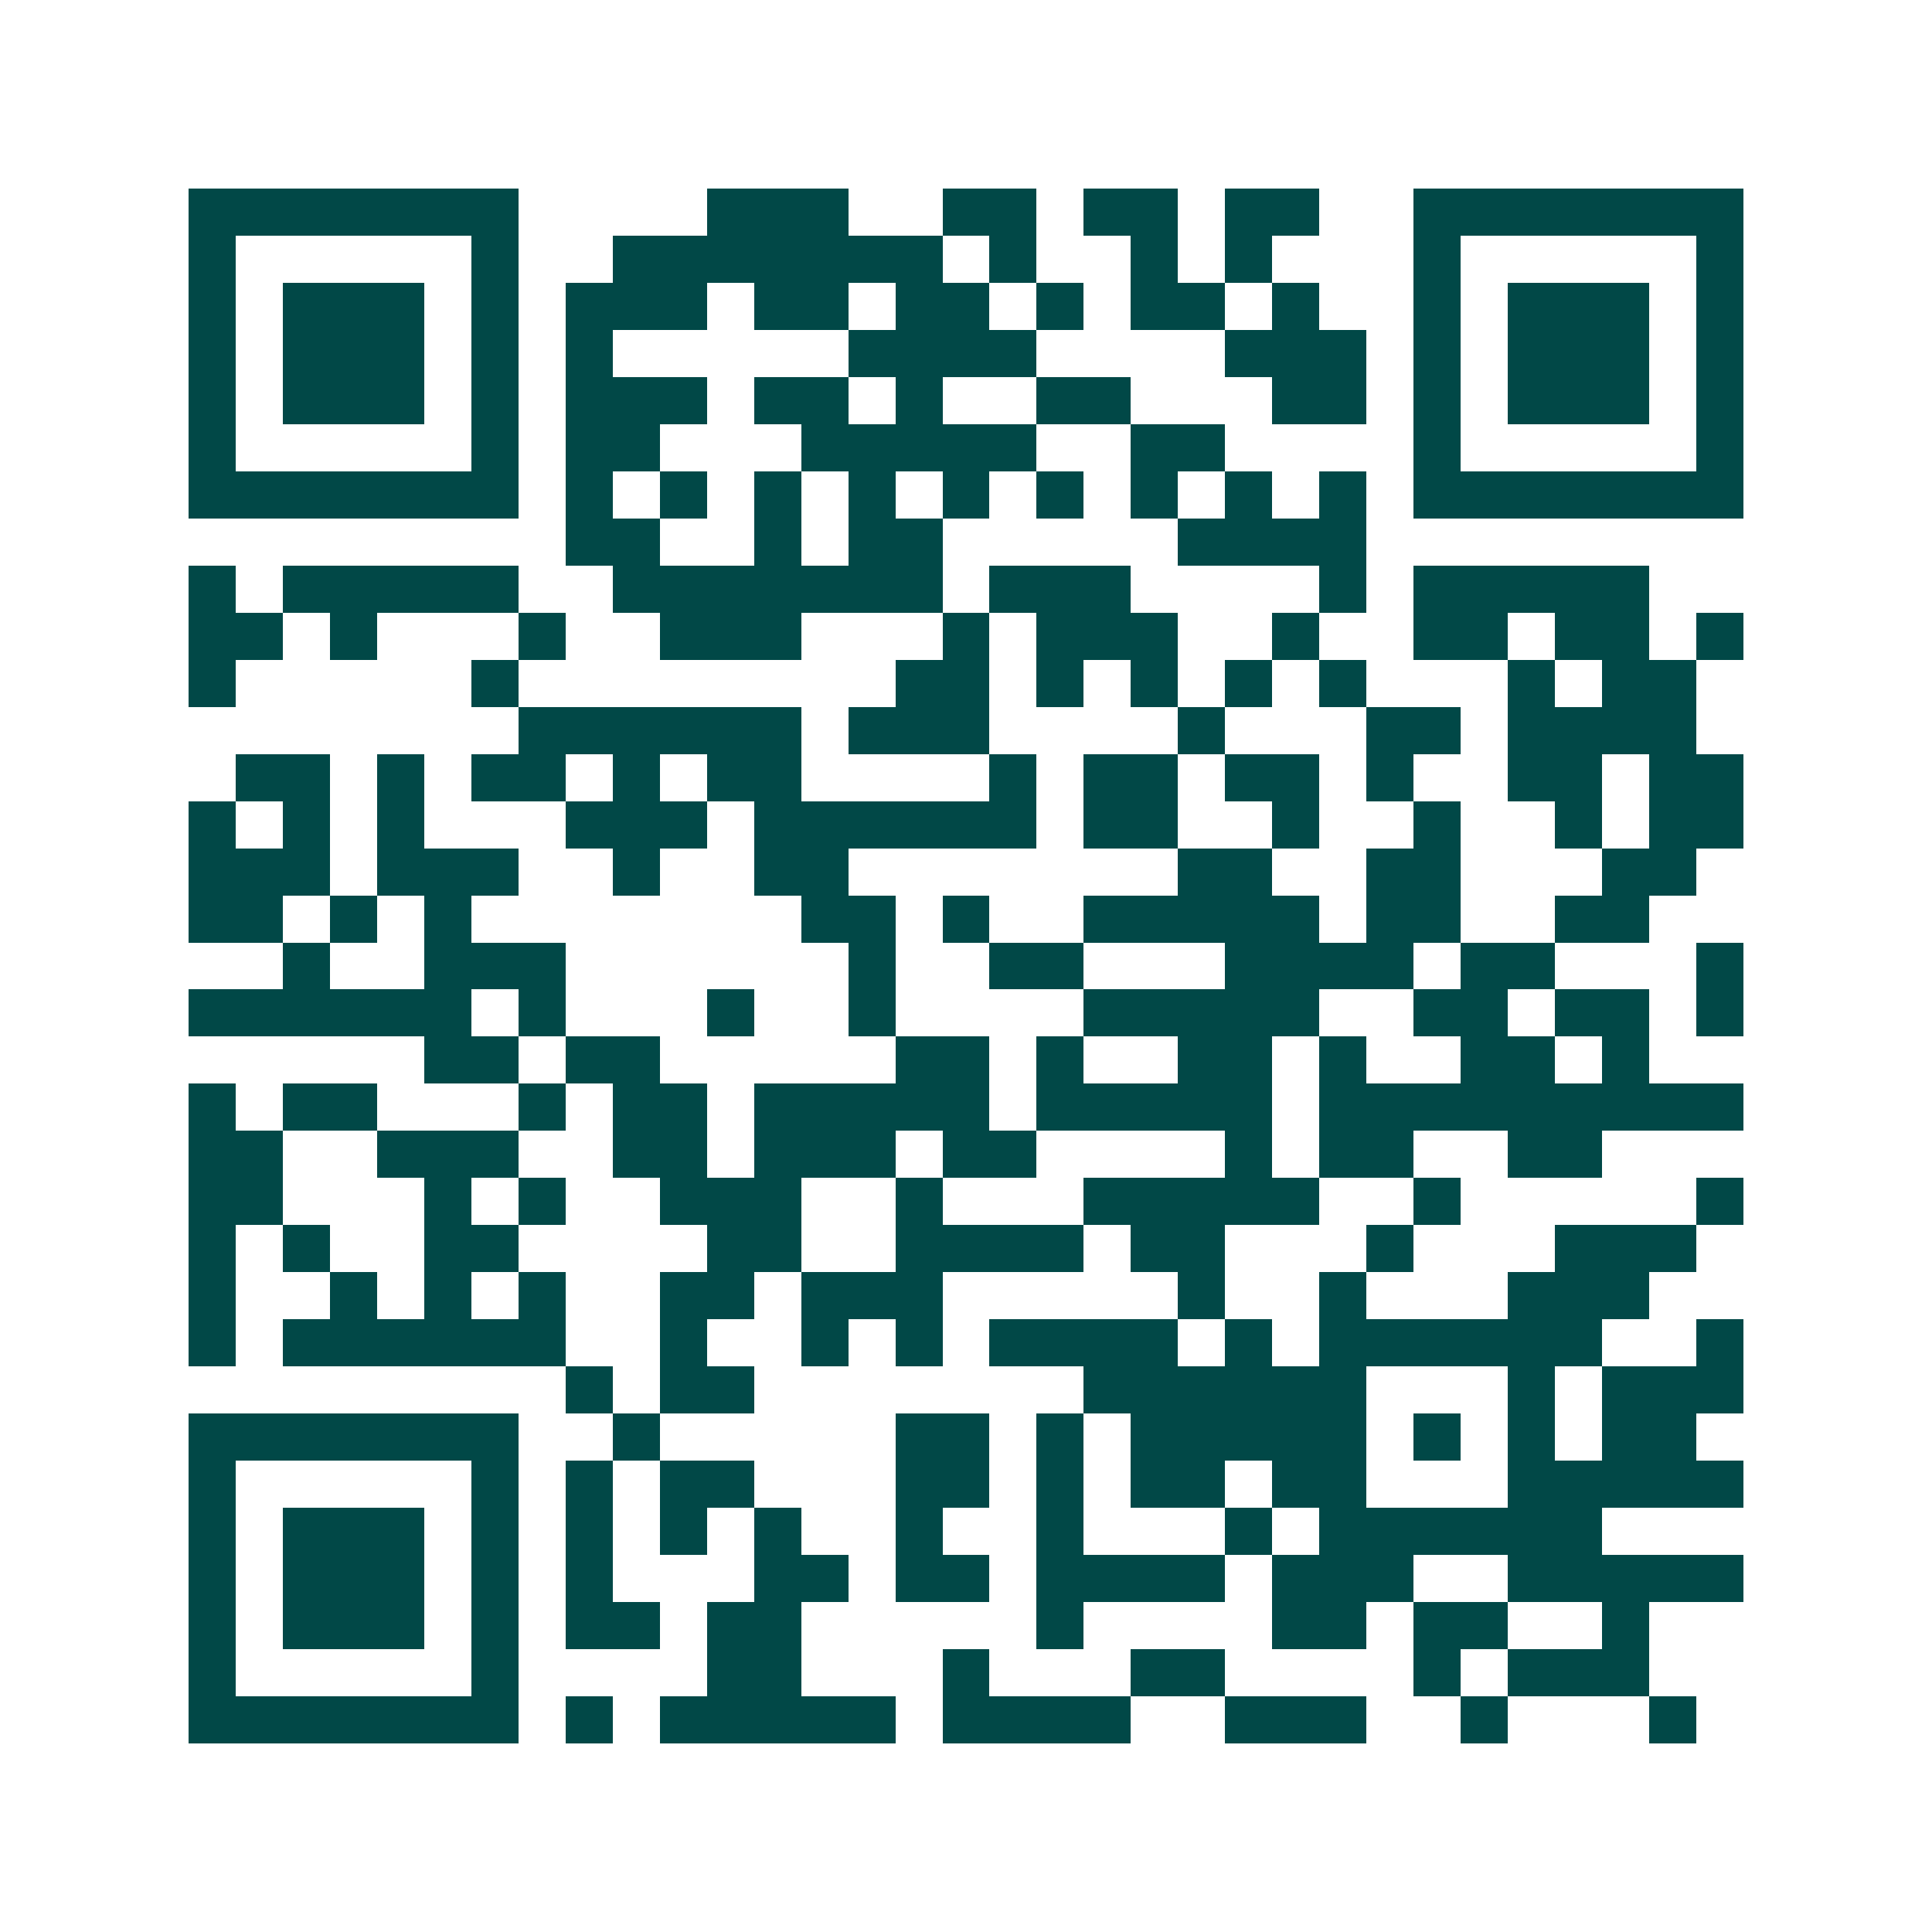 <svg xmlns="http://www.w3.org/2000/svg" width="200" height="200" viewBox="0 0 41 41" shape-rendering="crispEdges"><path fill="#ffffff" d="M0 0h41v41H0z"/><path stroke="#014847" d="M4 4.5h7m4 0h3m2 0h2m1 0h2m1 0h2m2 0h7M4 5.5h1m5 0h1m2 0h7m1 0h1m2 0h1m1 0h1m3 0h1m5 0h1M4 6.5h1m1 0h3m1 0h1m1 0h3m1 0h2m1 0h2m1 0h1m1 0h2m1 0h1m2 0h1m1 0h3m1 0h1M4 7.5h1m1 0h3m1 0h1m1 0h1m5 0h4m4 0h3m1 0h1m1 0h3m1 0h1M4 8.5h1m1 0h3m1 0h1m1 0h3m1 0h2m1 0h1m2 0h2m3 0h2m1 0h1m1 0h3m1 0h1M4 9.5h1m5 0h1m1 0h2m3 0h5m2 0h2m4 0h1m5 0h1M4 10.5h7m1 0h1m1 0h1m1 0h1m1 0h1m1 0h1m1 0h1m1 0h1m1 0h1m1 0h1m1 0h7M12 11.5h2m2 0h1m1 0h2m5 0h4M4 12.5h1m1 0h5m2 0h7m1 0h3m4 0h1m1 0h5M4 13.5h2m1 0h1m3 0h1m2 0h3m3 0h1m1 0h3m2 0h1m2 0h2m1 0h2m1 0h1M4 14.5h1m5 0h1m8 0h2m1 0h1m1 0h1m1 0h1m1 0h1m3 0h1m1 0h2M11 15.5h6m1 0h3m4 0h1m3 0h2m1 0h4M5 16.5h2m1 0h1m1 0h2m1 0h1m1 0h2m4 0h1m1 0h2m1 0h2m1 0h1m2 0h2m1 0h2M4 17.5h1m1 0h1m1 0h1m3 0h3m1 0h6m1 0h2m2 0h1m2 0h1m2 0h1m1 0h2M4 18.5h3m1 0h3m2 0h1m2 0h2m7 0h2m2 0h2m3 0h2M4 19.5h2m1 0h1m1 0h1m7 0h2m1 0h1m2 0h5m1 0h2m2 0h2M6 20.5h1m2 0h3m6 0h1m2 0h2m3 0h4m1 0h2m3 0h1M4 21.5h6m1 0h1m3 0h1m2 0h1m4 0h5m2 0h2m1 0h2m1 0h1M9 22.5h2m1 0h2m5 0h2m1 0h1m2 0h2m1 0h1m2 0h2m1 0h1M4 23.5h1m1 0h2m3 0h1m1 0h2m1 0h5m1 0h5m1 0h9M4 24.5h2m2 0h3m2 0h2m1 0h3m1 0h2m4 0h1m1 0h2m2 0h2M4 25.5h2m3 0h1m1 0h1m2 0h3m2 0h1m3 0h5m2 0h1m5 0h1M4 26.5h1m1 0h1m2 0h2m4 0h2m2 0h4m1 0h2m3 0h1m3 0h3M4 27.5h1m2 0h1m1 0h1m1 0h1m2 0h2m1 0h3m5 0h1m2 0h1m3 0h3M4 28.5h1m1 0h6m2 0h1m2 0h1m1 0h1m1 0h4m1 0h1m1 0h6m2 0h1M12 29.5h1m1 0h2m7 0h6m3 0h1m1 0h3M4 30.5h7m2 0h1m5 0h2m1 0h1m1 0h5m1 0h1m1 0h1m1 0h2M4 31.5h1m5 0h1m1 0h1m1 0h2m3 0h2m1 0h1m1 0h2m1 0h2m3 0h5M4 32.5h1m1 0h3m1 0h1m1 0h1m1 0h1m1 0h1m2 0h1m2 0h1m3 0h1m1 0h6M4 33.5h1m1 0h3m1 0h1m1 0h1m3 0h2m1 0h2m1 0h4m1 0h3m2 0h5M4 34.5h1m1 0h3m1 0h1m1 0h2m1 0h2m5 0h1m4 0h2m1 0h2m2 0h1M4 35.5h1m5 0h1m4 0h2m3 0h1m3 0h2m4 0h1m1 0h3M4 36.5h7m1 0h1m1 0h5m1 0h4m2 0h3m2 0h1m3 0h1"/></svg>
